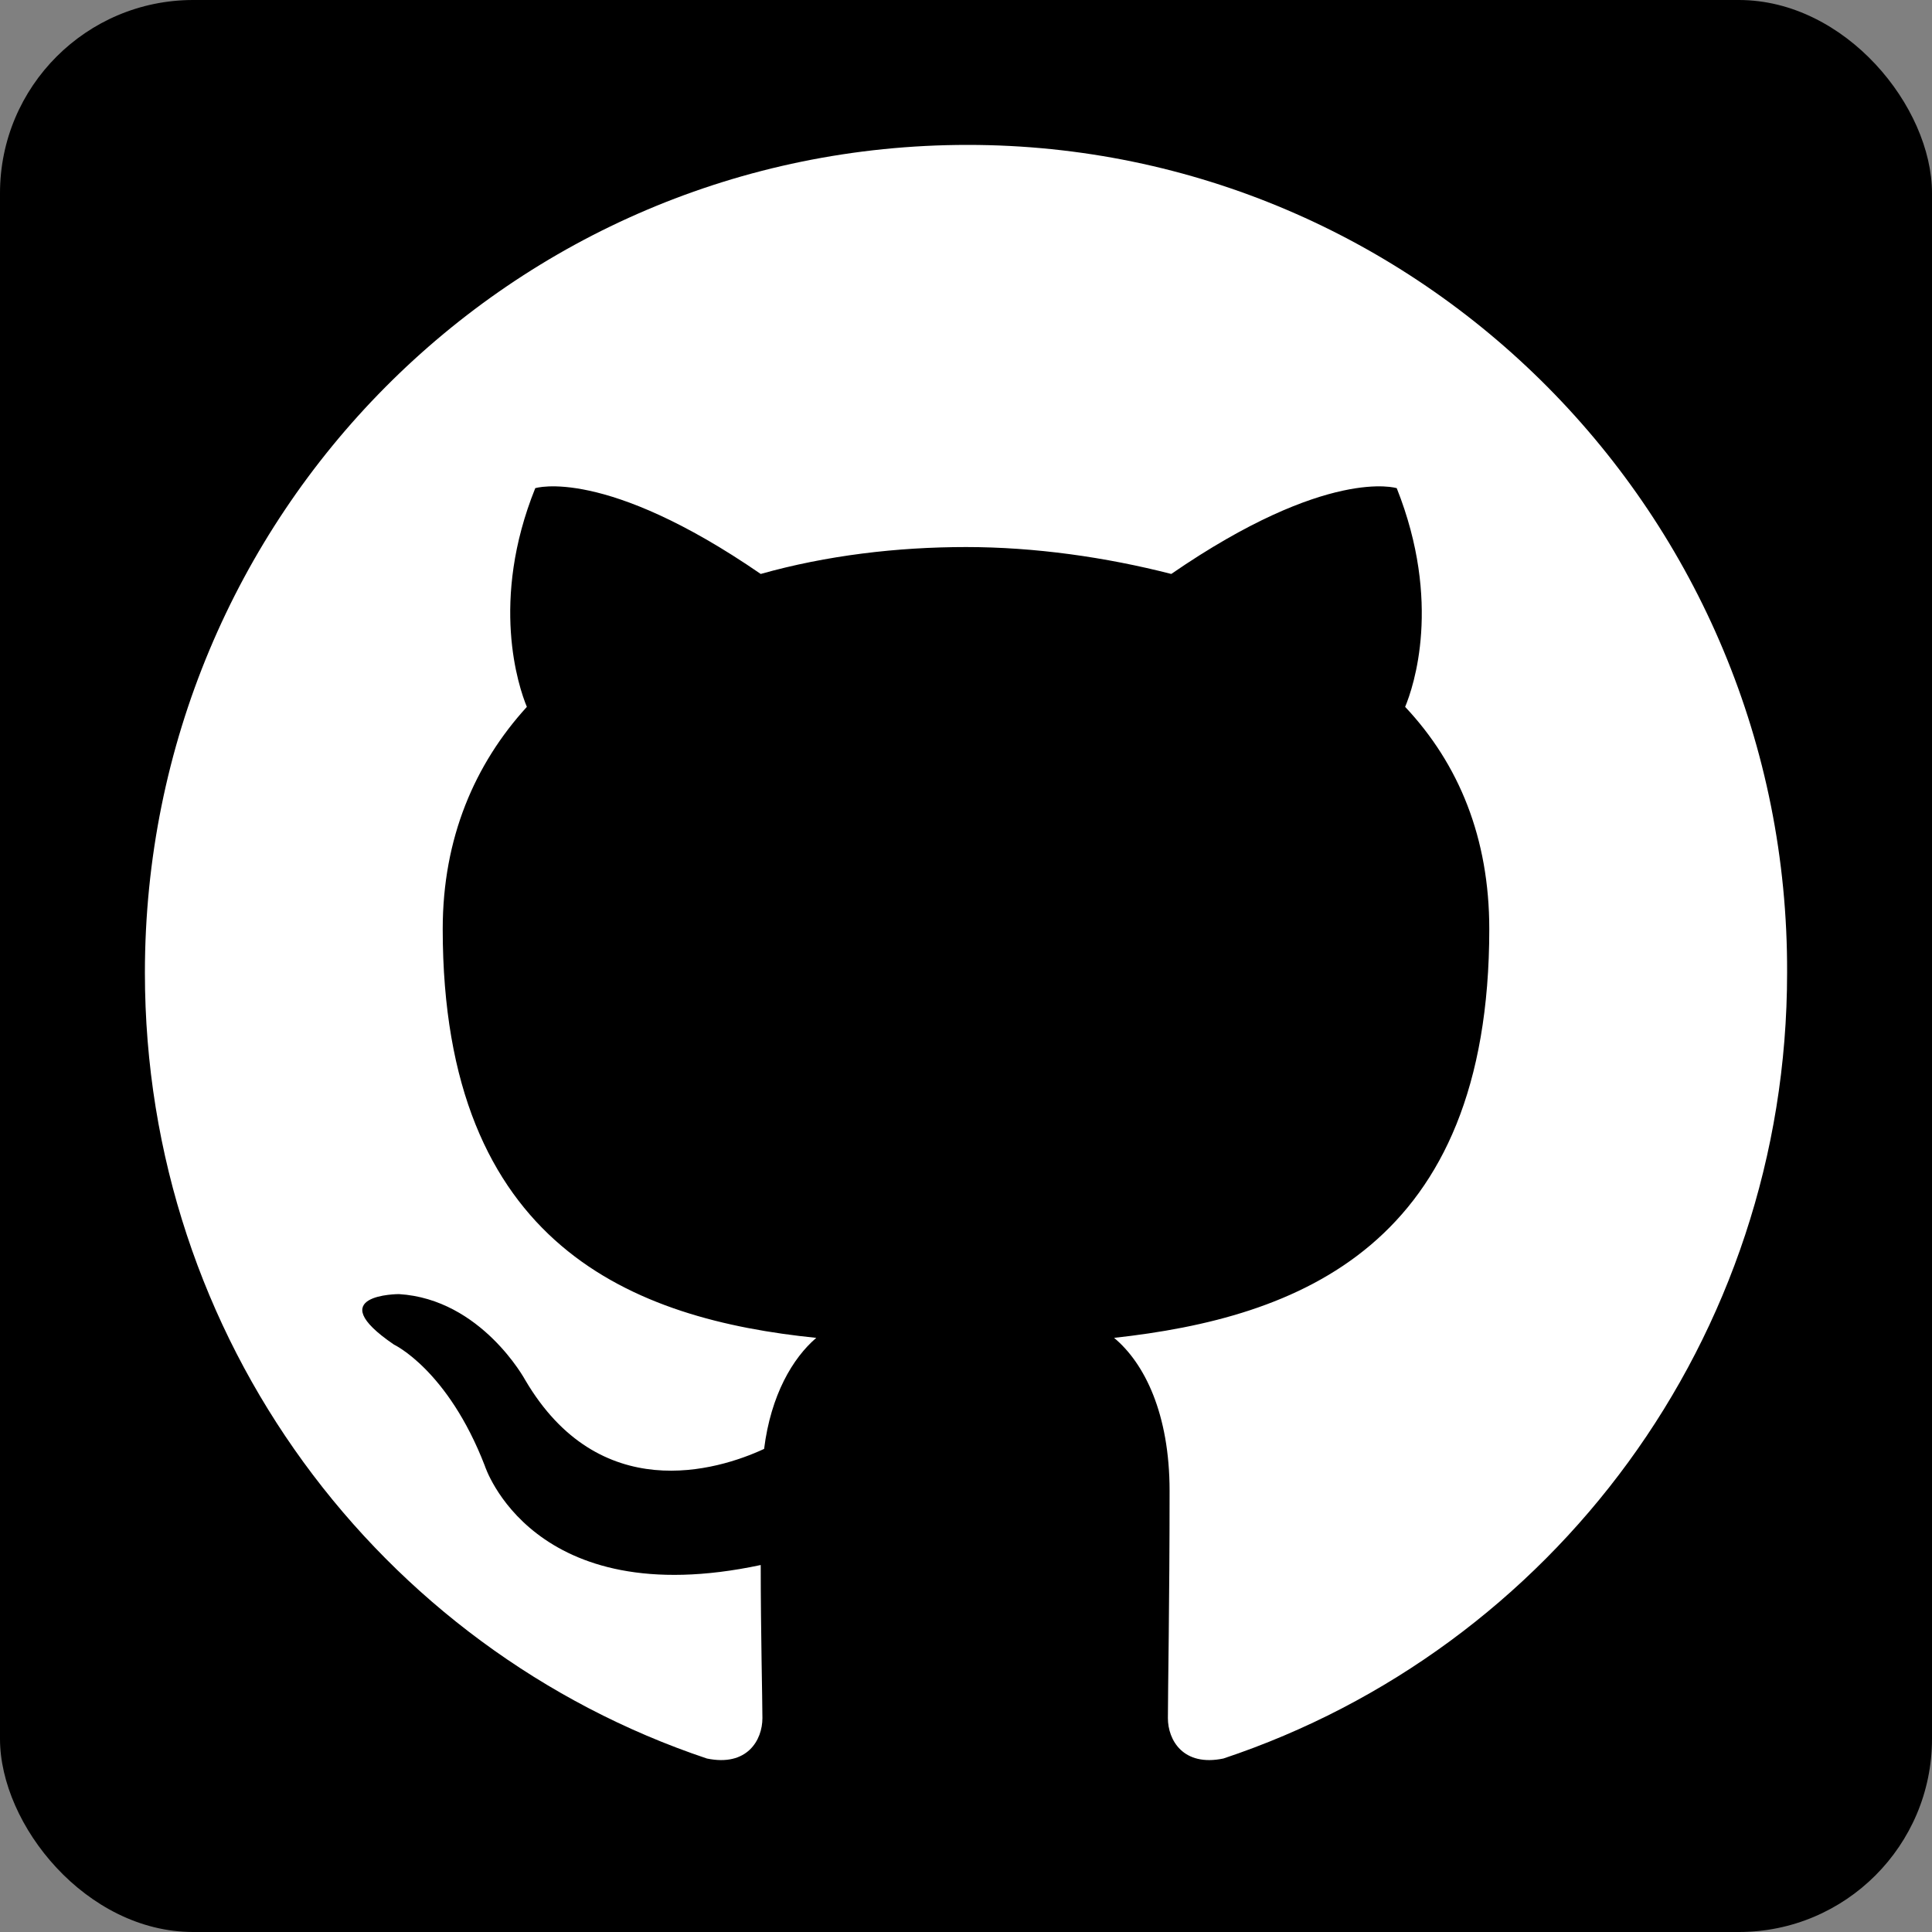 <svg width="40" height="40" viewBox="0 0 40 40" fill="none" xmlns="http://www.w3.org/2000/svg">
<rect x="0" y="0" width="40" height="40" fill="#808080" stroke="none"/>
<rect width="40" height="40" rx="4" fill="black"/>
<g clip-path="url(#clip0_1_2024)">
<path d="M20.035 3C10.594 3 3 10.664 3 20.139C3 27.734 7.877 34.143 14.635 36.408C15.471 36.582 15.785 36.025 15.785 35.572C15.785 35.188 15.75 33.795 15.75 32.402C11.012 33.412 10.037 30.346 10.037 30.346C9.27 28.361 8.156 27.838 8.156 27.838C6.623 26.793 8.26 26.793 8.26 26.793C9.967 26.898 10.873 28.57 10.873 28.57C12.406 31.182 14.844 30.451 15.82 29.998C15.959 28.883 16.412 28.117 16.9 27.699C13.137 27.316 9.166 25.818 9.166 19.234C9.166 17.352 9.828 15.82 10.908 14.635C10.734 14.217 10.141 12.441 11.082 10.107C11.082 10.107 12.51 9.654 15.75 11.883C17.109 11.5 18.572 11.326 20 11.326C21.428 11.326 22.891 11.535 24.25 11.883C27.49 9.654 28.918 10.107 28.918 10.107C29.859 12.475 29.266 14.217 29.092 14.635C30.207 15.82 30.834 17.352 30.834 19.234C30.834 25.818 26.863 27.281 23.066 27.699C23.693 28.221 24.215 29.266 24.215 30.869C24.215 33.168 24.18 35.014 24.18 35.572C24.18 36.025 24.494 36.582 25.33 36.408C32.123 34.143 37 27.734 37 20.139C37.035 10.664 29.406 3 20.035 3Z" fill="white"/>
</g>
<defs>
<clipPath id="clip0_1_2024">
<rect width="34" height="33.443" fill="white" transform="translate(3 3)"/>
</clipPath>
</defs>
</svg>
